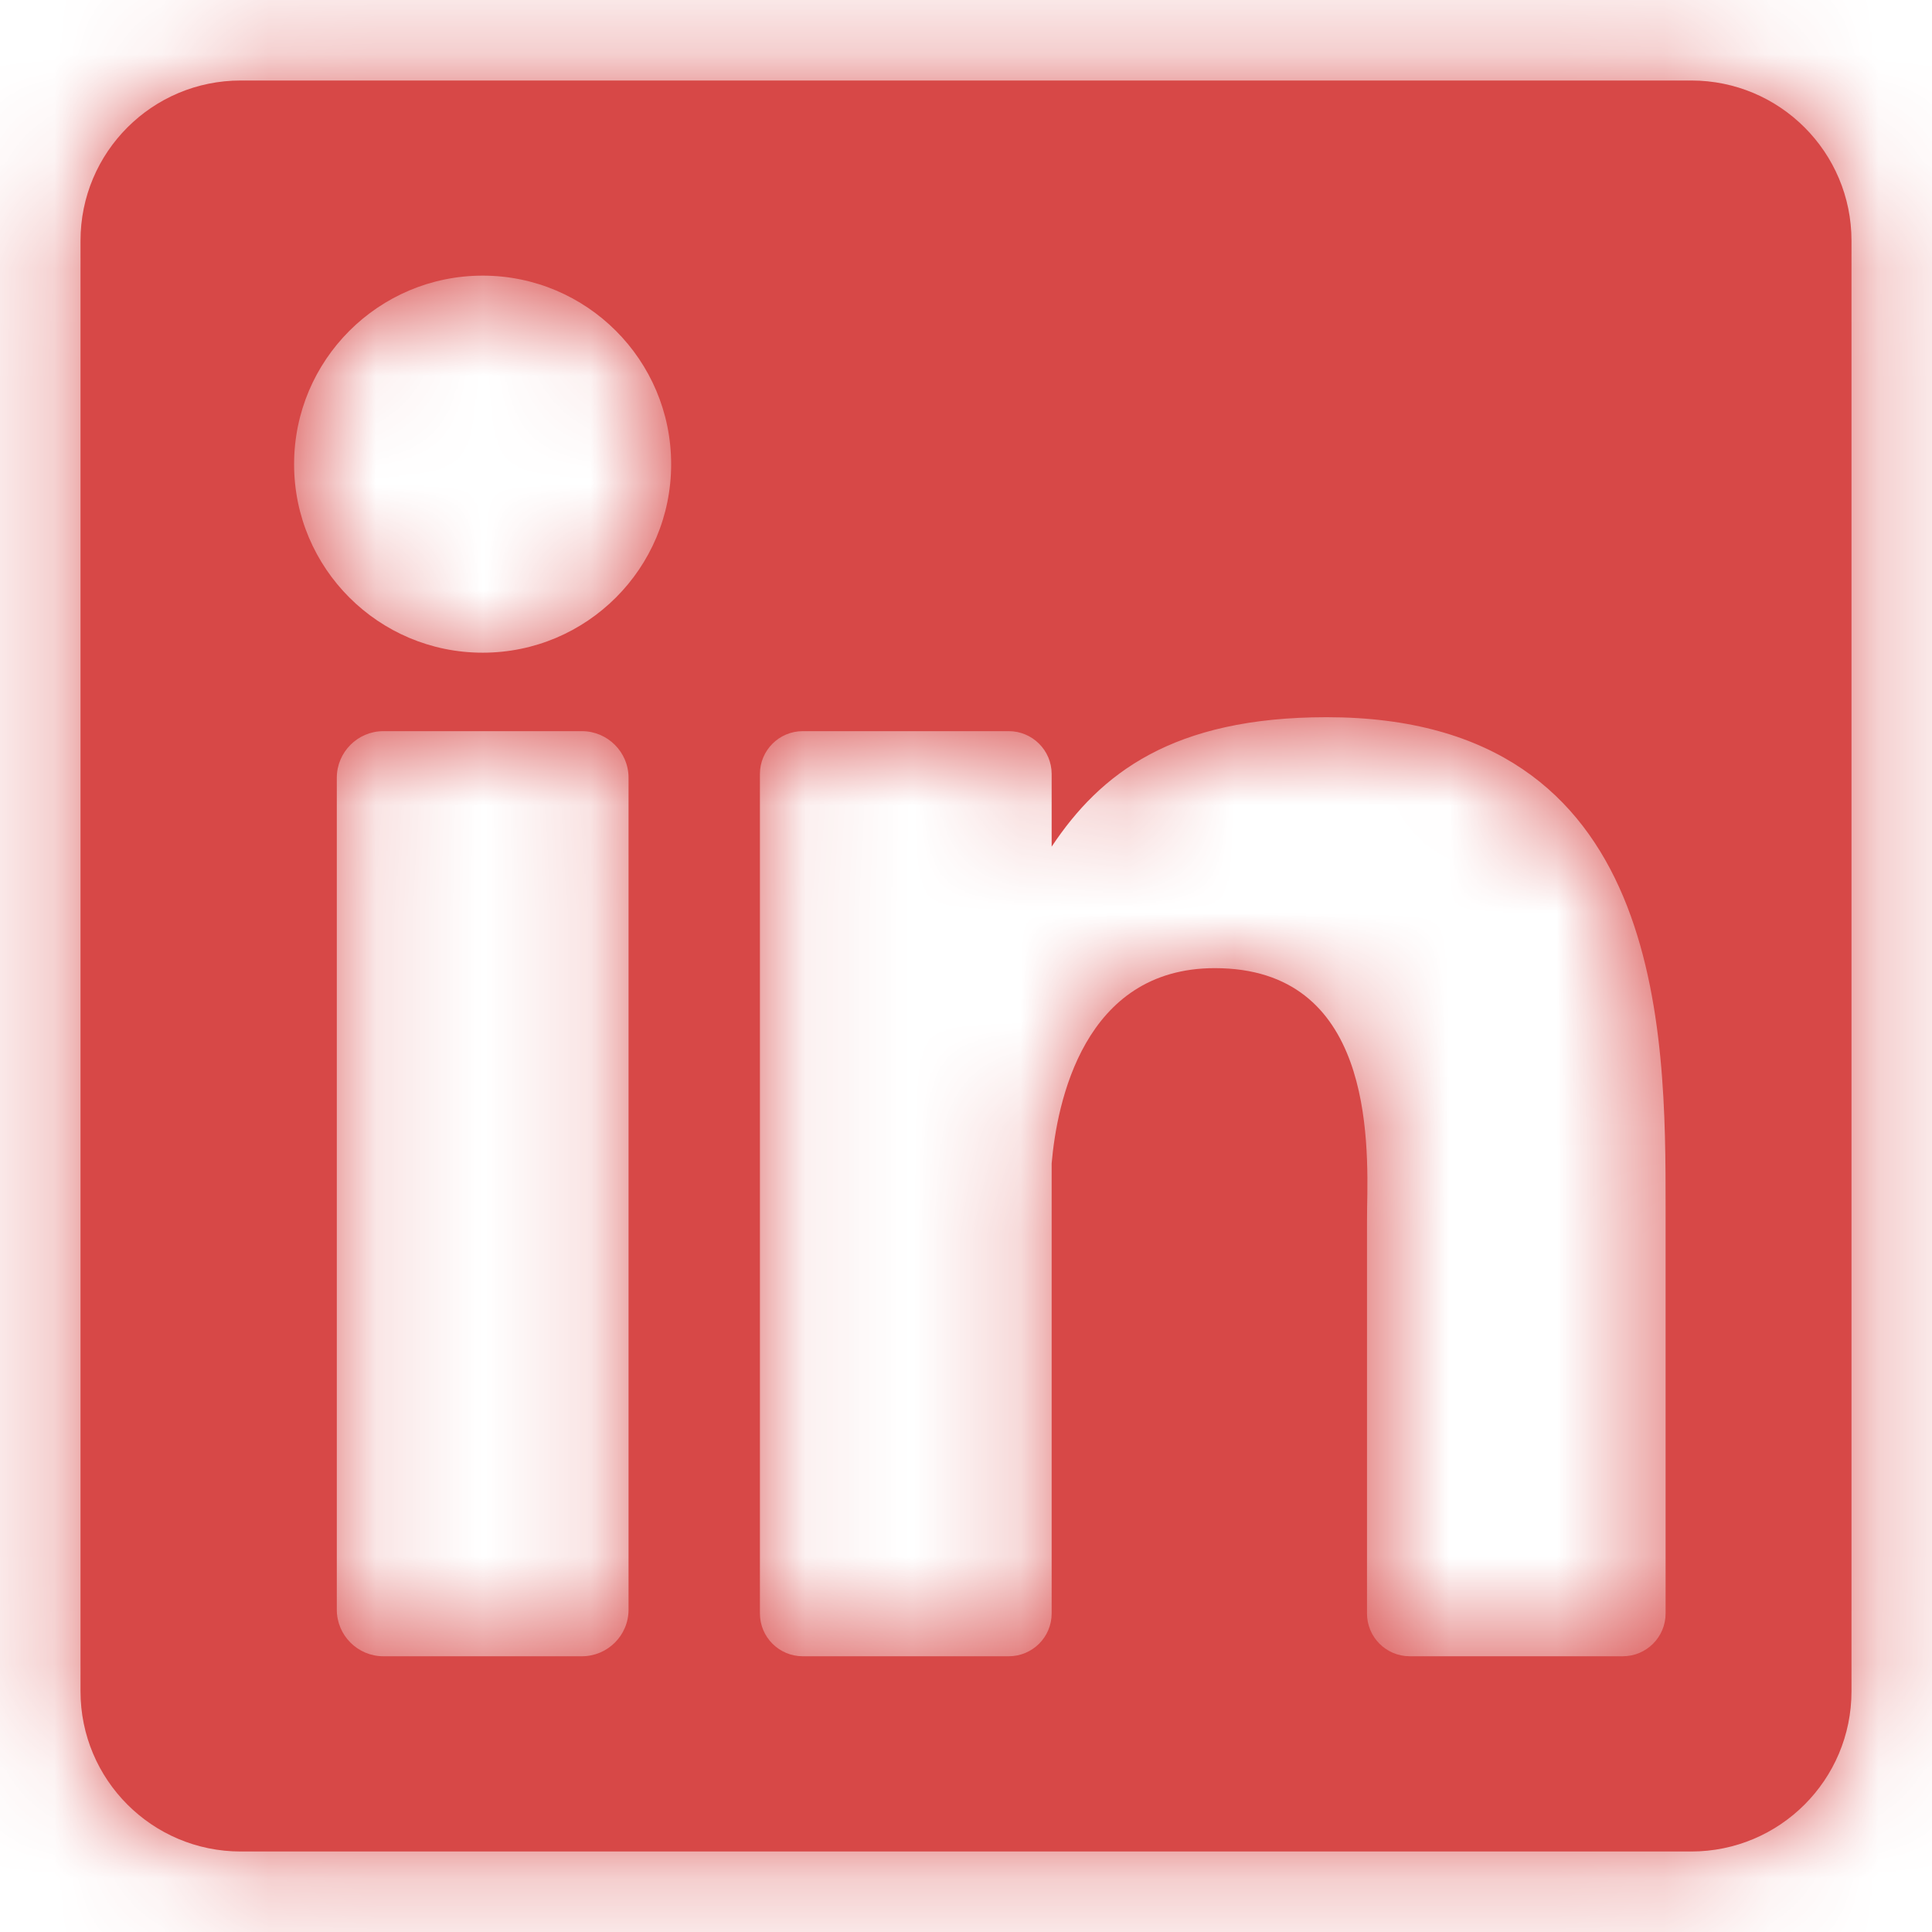 <svg width="18" height="18" viewBox="0 0 18 18" fill="none" xmlns="http://www.w3.org/2000/svg">
<path fill-rule="evenodd" clip-rule="evenodd" d="M2.243 0.75H15.757C16.582 0.75 17.25 1.418 17.25 2.243V15.757C17.25 16.582 16.582 17.25 15.757 17.25H2.243C1.418 17.25 0.75 16.582 0.75 15.757V2.243C0.75 1.418 1.418 0.75 2.243 0.75ZM5.421 15.431C5.661 15.431 5.856 15.237 5.856 14.997V7.246C5.856 7.007 5.661 6.812 5.421 6.812H3.572C3.333 6.812 3.138 7.007 3.138 7.246V14.997C3.138 15.237 3.333 15.431 3.572 15.431H5.421ZM4.497 6.081C3.527 6.081 2.74 5.295 2.74 4.325C2.74 3.355 3.527 2.568 4.497 2.568C5.467 2.568 6.253 3.355 6.253 4.325C6.253 5.295 5.467 6.081 4.497 6.081ZM15.119 15.431C15.339 15.431 15.518 15.253 15.518 15.032V11.281L15.518 11.253C15.518 9.617 15.519 6.682 12.36 6.682C10.925 6.682 10.251 7.207 9.798 7.888V7.211C9.798 6.991 9.619 6.812 9.398 6.812H7.479C7.259 6.812 7.08 6.991 7.08 7.211V15.032C7.08 15.253 7.259 15.431 7.479 15.431H9.398C9.619 15.431 9.798 15.253 9.798 15.032V10.839C9.847 10.276 10.095 9.02 11.318 9.02C12.778 9.02 12.75 10.594 12.737 11.257C12.736 11.31 12.736 11.357 12.736 11.397V15.032C12.736 15.253 12.914 15.431 13.135 15.431H15.119Z" fill="#D74847"/>
<mask id="mask0_59_132" style="mask-type:alpha" maskUnits="userSpaceOnUse" x="0" y="0" width="18" height="18">
<path fill-rule="evenodd" clip-rule="evenodd" d="M2.243 0.75H15.757C16.582 0.75 17.25 1.418 17.25 2.243V15.757C17.25 16.582 16.582 17.25 15.757 17.25H2.243C1.418 17.25 0.75 16.582 0.75 15.757V2.243C0.75 1.418 1.418 0.75 2.243 0.75ZM5.421 15.431C5.661 15.431 5.856 15.237 5.856 14.997V7.246C5.856 7.007 5.661 6.812 5.421 6.812H3.572C3.333 6.812 3.138 7.007 3.138 7.246V14.997C3.138 15.237 3.333 15.431 3.572 15.431H5.421ZM4.497 6.081C3.527 6.081 2.74 5.295 2.74 4.325C2.74 3.355 3.527 2.568 4.497 2.568C5.467 2.568 6.253 3.355 6.253 4.325C6.253 5.295 5.467 6.081 4.497 6.081ZM15.119 15.431C15.339 15.431 15.518 15.253 15.518 15.032V11.281L15.518 11.253C15.518 9.617 15.519 6.682 12.36 6.682C10.925 6.682 10.251 7.207 9.798 7.888V7.211C9.798 6.991 9.619 6.812 9.398 6.812H7.479C7.259 6.812 7.08 6.991 7.08 7.211V15.032C7.08 15.253 7.259 15.431 7.479 15.431H9.398C9.619 15.431 9.798 15.253 9.798 15.032V10.839C9.847 10.276 10.095 9.02 11.318 9.02C12.778 9.02 12.75 10.594 12.737 11.257C12.736 11.31 12.736 11.357 12.736 11.397V15.032C12.736 15.253 12.914 15.431 13.135 15.431H15.119Z" fill="white"/>
</mask>
<g mask="url(#mask0_59_132)">
<rect width="18" height="18" fill="#D74847"/>
</g>
</svg>
